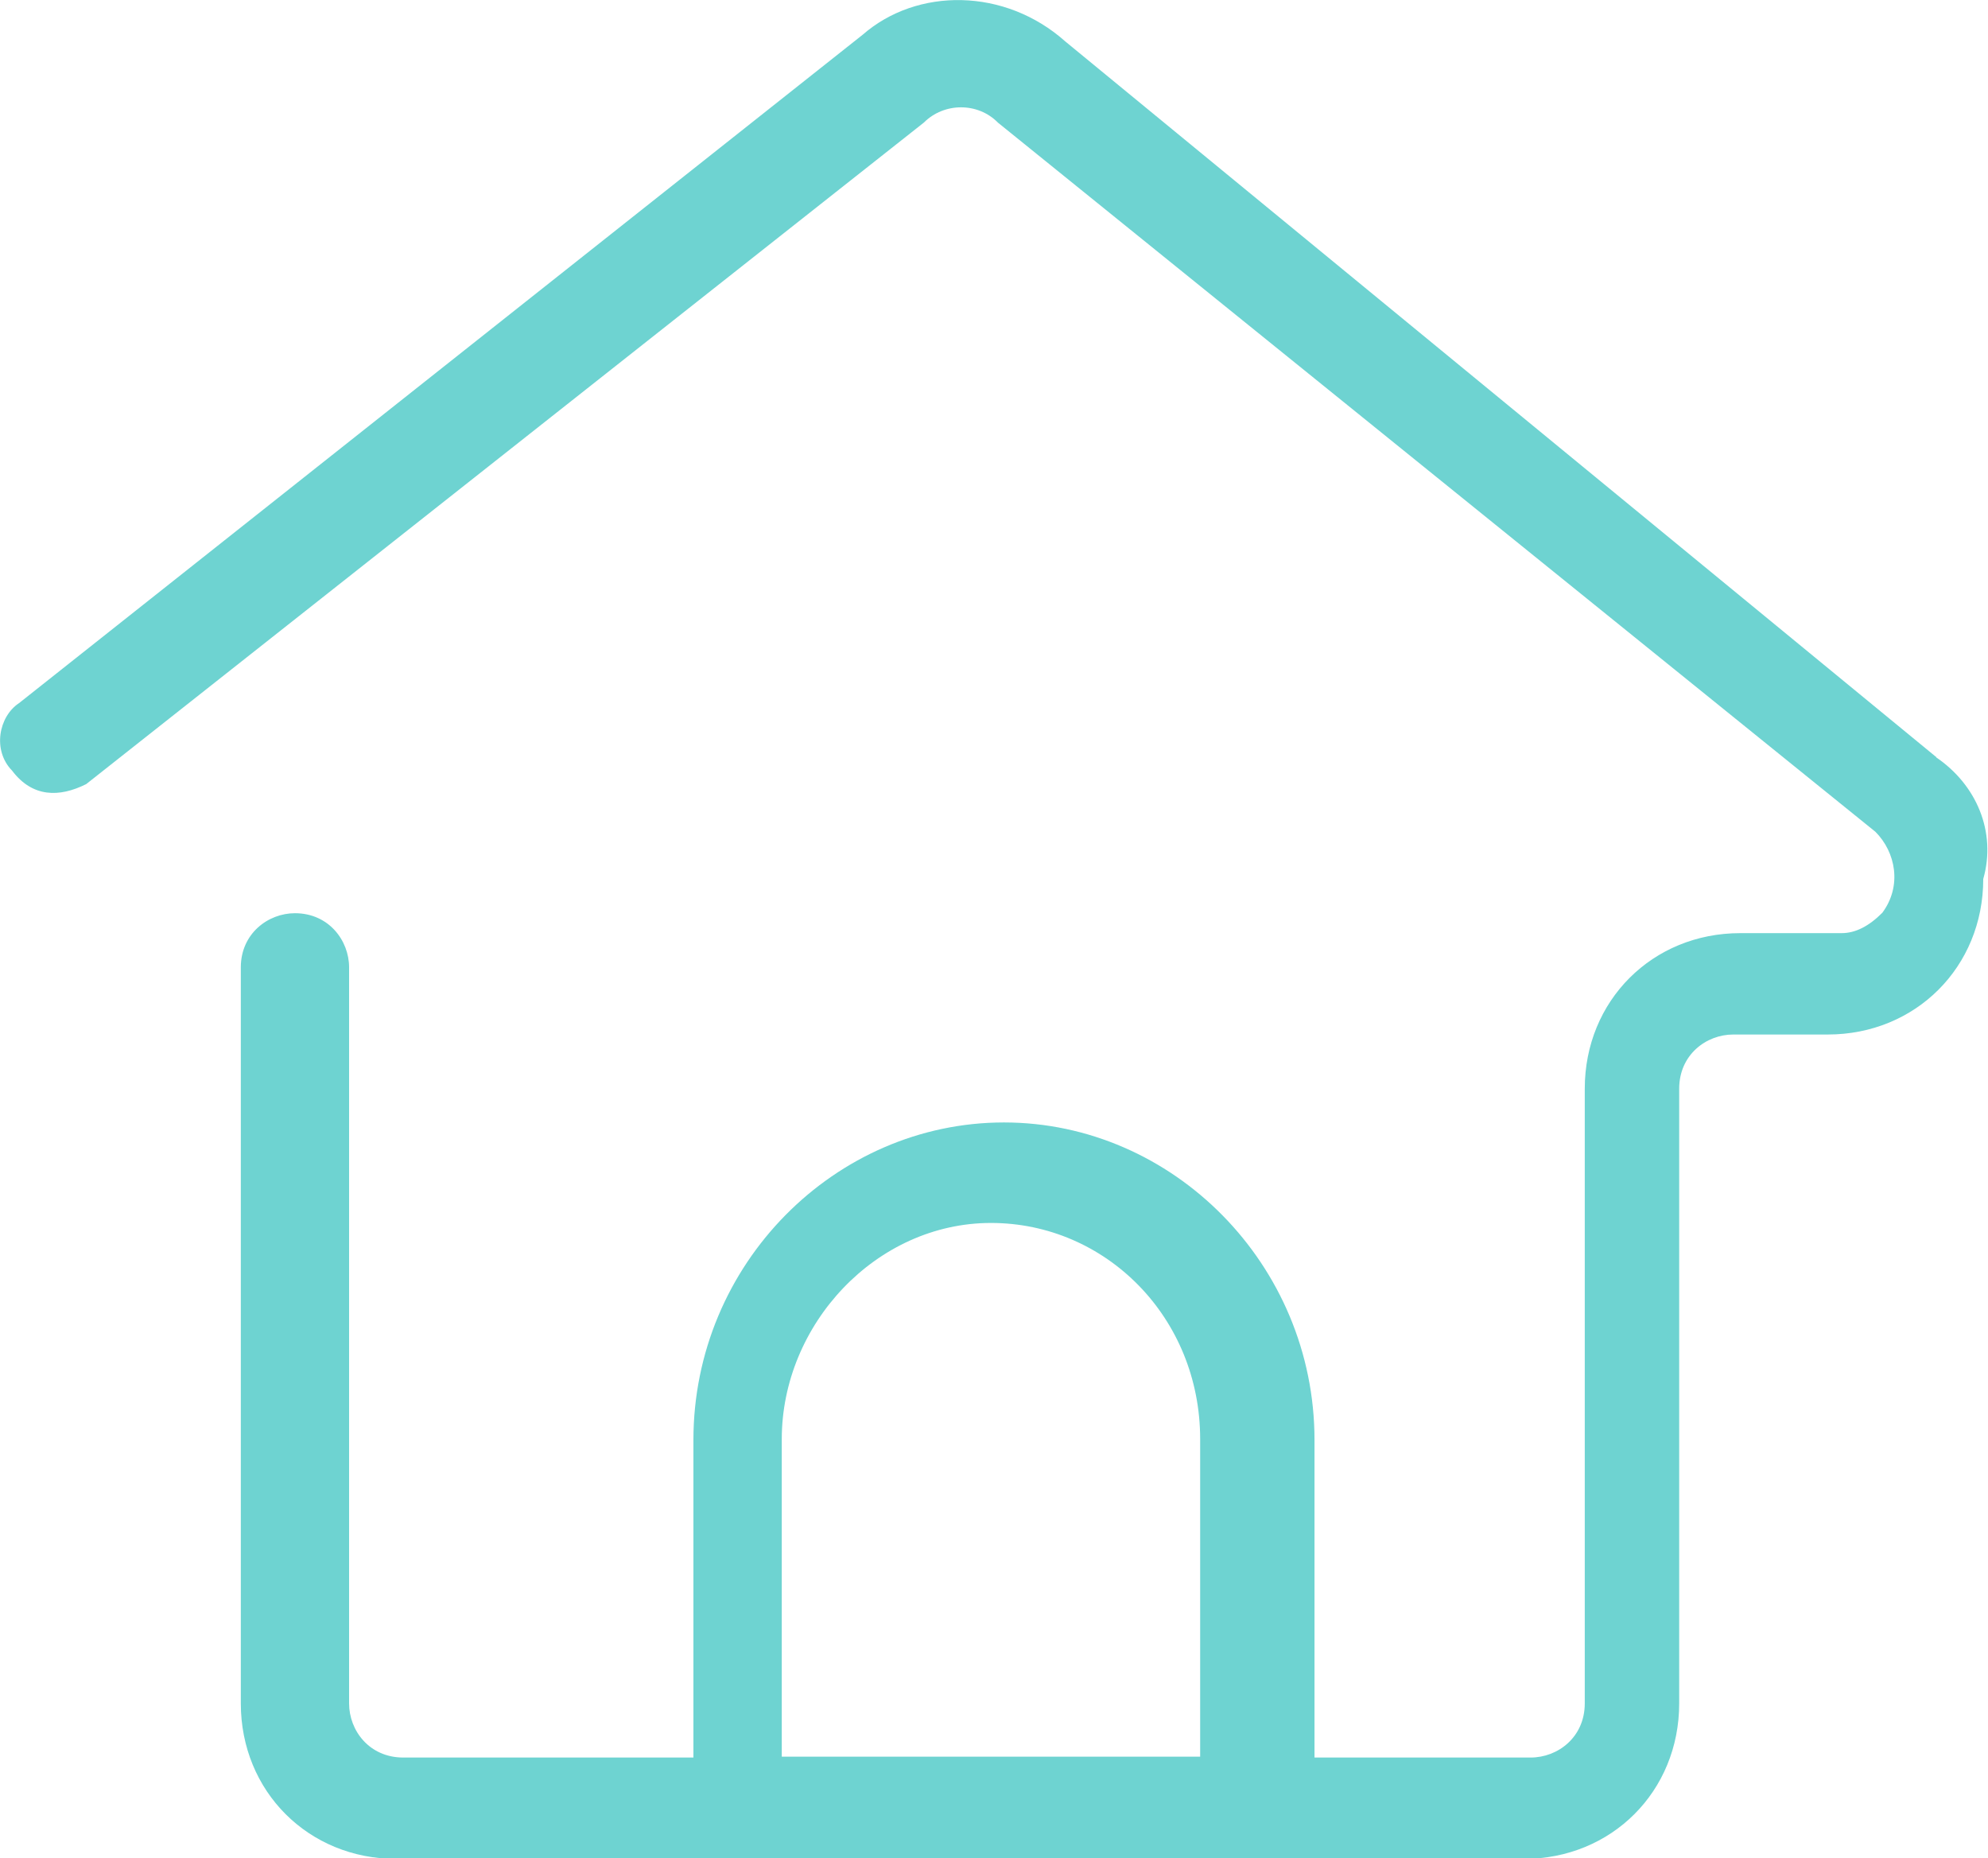 <svg xmlns="http://www.w3.org/2000/svg" id="Layer_2" data-name="Layer 2" viewBox="0 0 45.9 42.89"><defs><style>      .cls-1 {        fill: #6ed3d1;      }    </style></defs><g id="Isolation_Mode" data-name="Isolation Mode"><path class="cls-1" d="M44.71,17.48L24.6.96c-1.4-1.25-3.43-1.25-4.68-.16L.44,16.23c-.47.31-.62,1.09-.16,1.56.47.62,1.09.62,1.71.31L21.33,2.83c.47-.47,1.25-.47,1.71,0l20.26,16.37c.47.47.62,1.25.16,1.87-.31.31-.62.47-.94.47h-2.34c-2.03,0-3.59,1.56-3.59,3.59v14.19c0,.78-.62,1.25-1.25,1.25h-4.99v-7.33c0-4.05-3.27-7.33-7.17-7.33s-7.17,3.27-7.17,7.33v7.33h-6.7c-.78,0-1.25-.62-1.25-1.25v-16.99c0-.62-.47-1.25-1.25-1.25-.62,0-1.25.47-1.25,1.25v16.99c0,2.03,1.56,3.59,3.59,3.59h26.03c2.03,0,3.59-1.56,3.59-3.59v-14.19c0-.78.62-1.25,1.25-1.25h2.18c2.03,0,3.59-1.56,3.59-3.59.31-1.09-.16-2.18-1.09-2.81ZM27.87,40.55h-9.82v-7.33c0-2.65,2.18-4.99,4.83-4.99s4.83,2.18,4.83,4.99v7.33h.16Z"></path></g></svg>